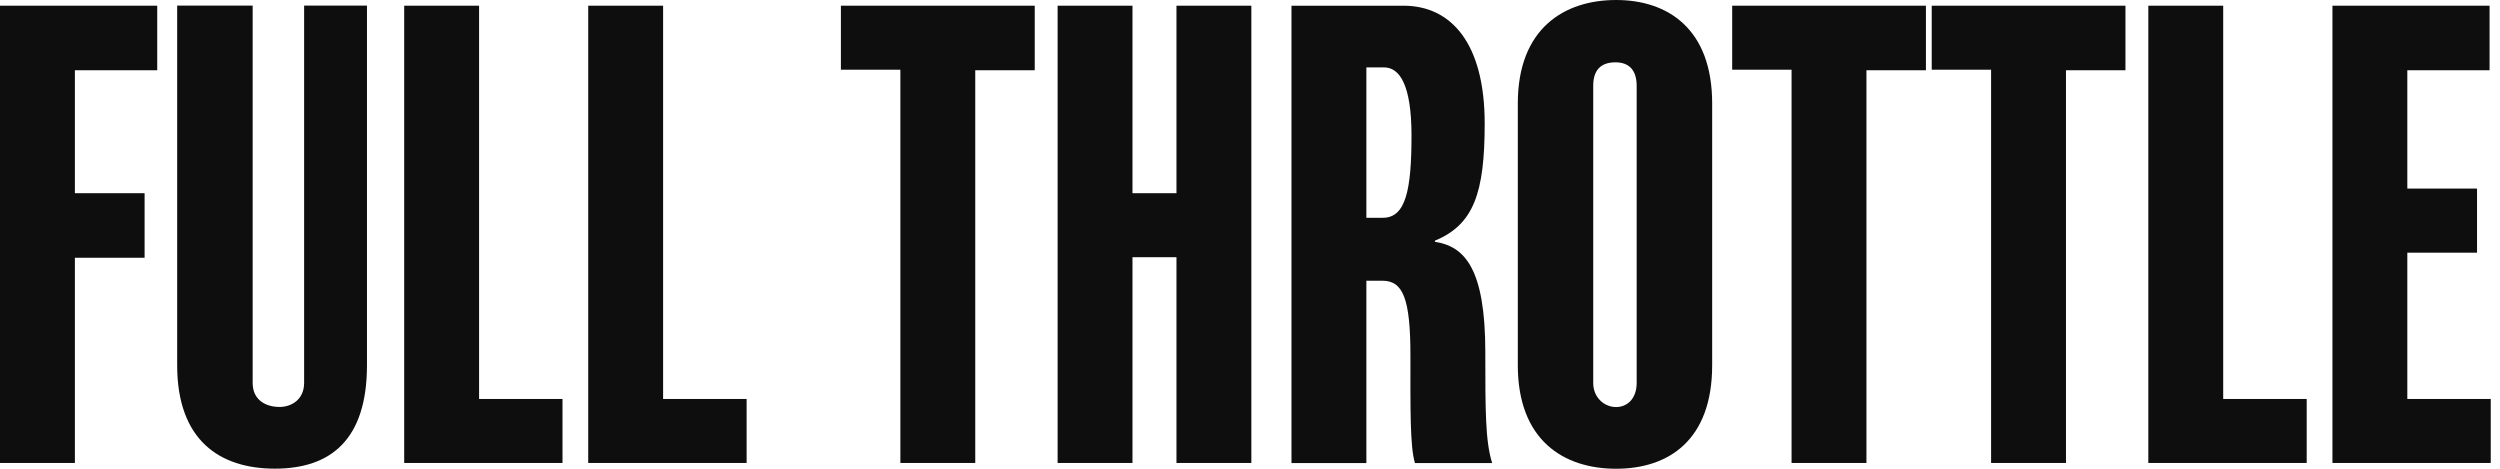 <svg width="128" height="24" viewBox="0 0 128 24" fill="none" xmlns="http://www.w3.org/2000/svg">
<path d="M0 23.704H3.834V13.197H7.403V9.892H3.834V3.597H8.05V0.292H0V23.704Z" fill="#0E0E0E"/>
<path d="M15.571 19.606C15.571 20.453 14.928 20.836 14.313 20.836C13.611 20.836 12.936 20.485 12.936 19.606V0.287H9.071V18.698C9.071 22.532 11.236 23.995 14.076 23.995C16.916 23.995 18.789 22.532 18.789 18.698V0.287H15.571V19.606Z" fill="#0E0E0E"/>
<path d="M24.529 0.292H20.695V23.704H28.8V20.427H24.529V0.292Z" fill="#0E0E0E"/>
<path d="M33.951 0.292H30.117V23.704H38.227V20.427H33.951V0.292Z" fill="#0E0E0E"/>
<path d="M43.054 3.569H46.099V23.704H49.933V3.597H52.978V0.292H43.054V3.569Z" fill="#0E0E0E"/>
<path d="M60.235 9.892H57.983V0.292H54.15V23.704H57.983V13.169H60.235V23.704H64.069V0.292H60.235V9.892Z" fill="#0E0E0E"/>
<path d="M73.468 12.381V12.322C75.46 11.501 76.016 9.865 76.016 6.323C76.016 2.197 74.288 0.292 71.859 0.292H66.124V23.709H69.958V14.373H70.778C71.831 14.373 72.214 15.28 72.214 18.206C72.214 20.869 72.187 22.888 72.447 23.709H76.399C76.048 22.596 76.048 21.015 76.048 18.029C76.048 13.758 74.995 12.613 73.472 12.381H73.468ZM70.805 11.15H69.958V3.451H70.865C71.653 3.451 72.269 4.331 72.269 6.934C72.269 9.714 71.977 11.15 70.805 11.15Z" fill="#0E0E0E"/>
<path d="M82.744 0C80.082 0 77.712 1.463 77.712 5.297V18.703C77.712 22.537 80.055 24 82.744 24C85.434 24 87.663 22.537 87.663 18.703V5.297C87.663 1.463 85.379 0 82.744 0ZM83.797 19.61C83.797 20.399 83.328 20.841 82.744 20.841C82.129 20.841 81.573 20.344 81.573 19.61V4.39C81.573 3.601 81.951 3.191 82.713 3.191C83.415 3.191 83.797 3.601 83.797 4.39V19.61Z" fill="#0E0E0E"/>
<path d="M88.688 3.569H91.728V23.704H95.562V3.597H98.607V0.292H88.688V3.569Z" fill="#0E0E0E"/>
<path d="M98.904 3.569H101.944V23.704H105.778V3.597H108.823V0.292H98.904V3.569Z" fill="#0E0E0E"/>
<path d="M113.828 0.292H109.994V23.704H118.103V20.427H113.828V0.292Z" fill="#0E0E0E"/>
<path d="M123.255 12.937H126.824V9.655H123.255V3.597H127.466V0.292H119.421V23.704H127.526V20.427H123.255V12.937Z" fill="#0E0E0E"/>
</svg>
